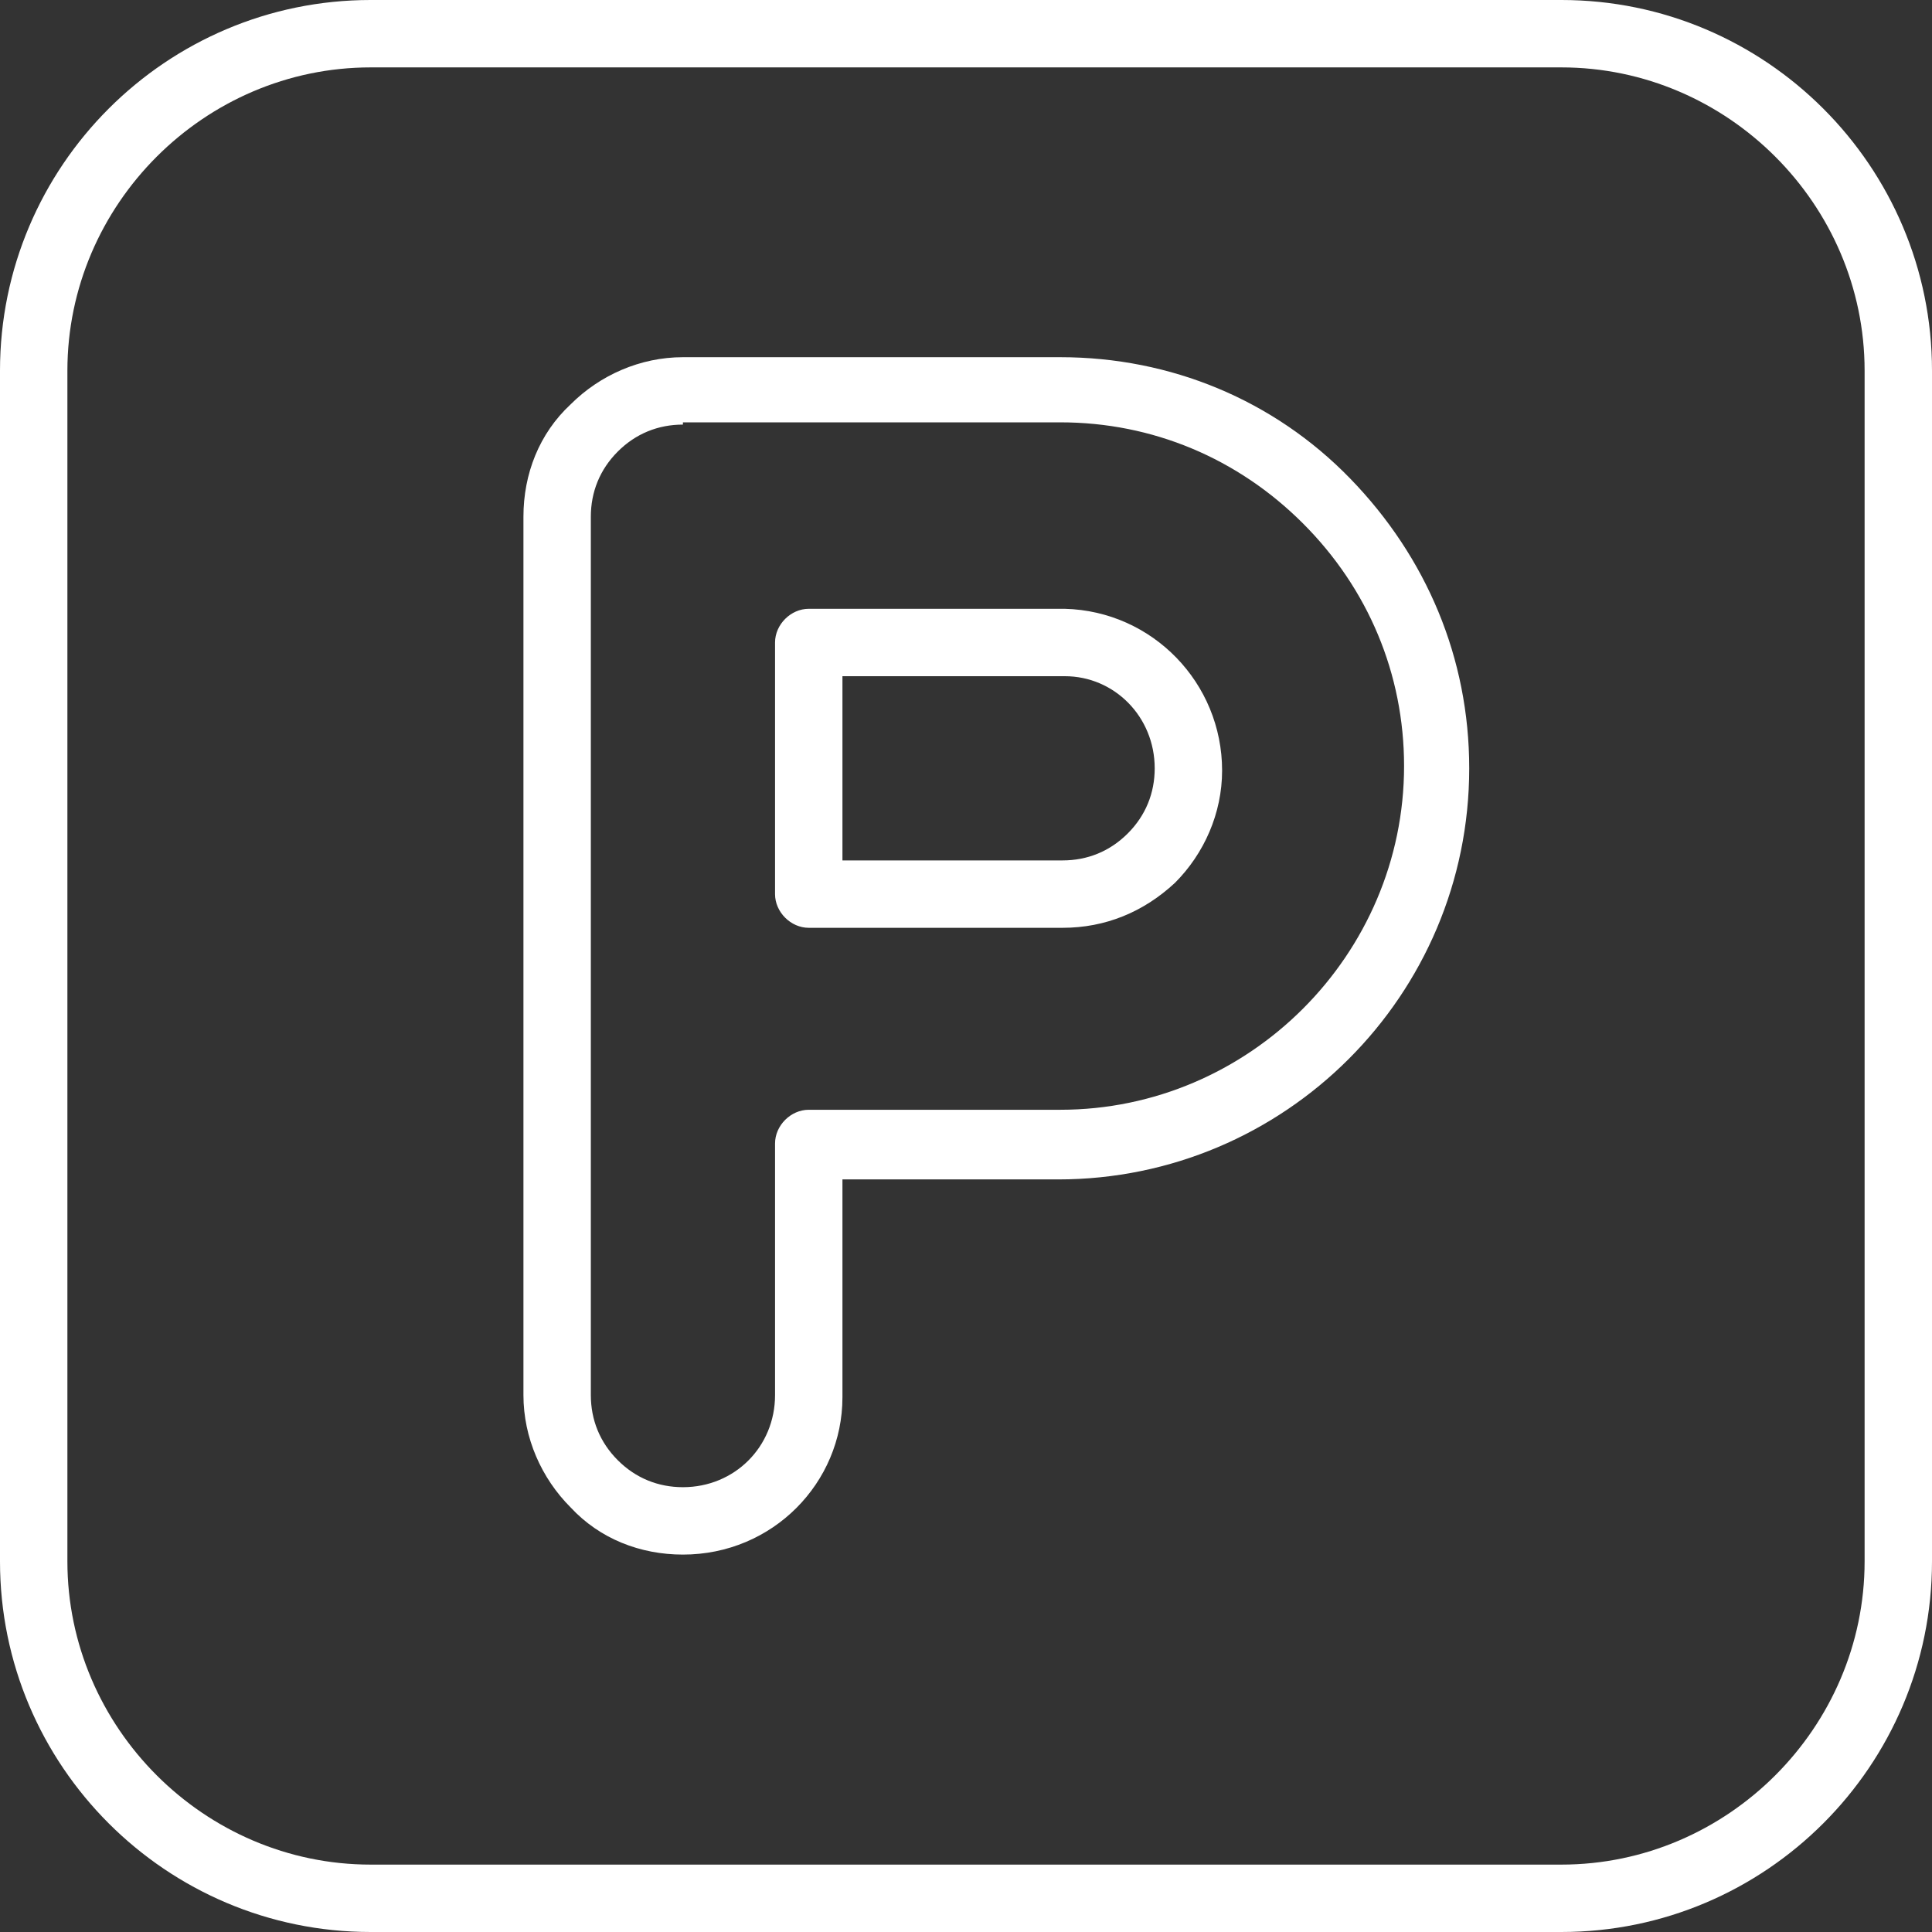 <?xml version="1.0" encoding="utf-8"?>
<!-- Generator: Adobe Illustrator 26.3.1, SVG Export Plug-In . SVG Version: 6.00 Build 0)  -->
<svg version="1.1" id="Calque_1" xmlns="http://www.w3.org/2000/svg" xmlns:xlink="http://www.w3.org/1999/xlink" x="0px" y="0px"
	 viewBox="0 0 86 86" style="enable-background:new 0 0 86 86;" xml:space="preserve">
<rect x="0" y="0" width="86" height="86" fill="#333333" stroke="none"/>
<style type="text/css">
	.st0{fill:#FFFFFF;}
</style>
<g id="Groupe_45" transform="translate(-384.5 -694.5)">
	<g id="Groupe_44">
		<path class="st0" d="M431.8,735.8C431.8,735.8,431.7,735.8,431.8,735.8l-11.3,0c-0.8,0-1.5-0.7-1.5-1.5v-11.2
			c0-0.8,0.7-1.5,1.5-1.5l11.4,0c3.9,0.1,7,3.3,7,7.2c0,1.9-0.8,3.7-2.1,5C435.4,735.1,433.7,735.8,431.8,735.8z M422,732.8h9.7
			c0,0,0.1,0,0.1,0c1.1,0,2.1-0.4,2.9-1.2c0.8-0.8,1.2-1.8,1.2-2.9c0-2.3-1.8-4.1-4-4.1c0,0-0.1,0-0.1,0H422V732.8z"/>
		<path class="st0" d="M414.9,763.7c-1.9,0-3.7-0.7-5-2.1c-1.3-1.3-2.1-3.1-2.1-5v-39.1c0-1.9,0.7-3.7,2.1-5c1.3-1.3,3.1-2.1,5-2.1
			h16.8c4.9,0,9.5,1.9,12.9,5.4c3.4,3.5,5.3,8,5.3,12.9c0,10.1-8.2,18.3-18.3,18.3H422v9.7C422,760.5,418.9,763.7,414.9,763.7
			L414.9,763.7C414.9,763.7,414.9,763.7,414.9,763.7z M414.9,713.4c-1.1,0-2.1,0.4-2.9,1.2c-0.8,0.8-1.2,1.8-1.2,2.9v39.1
			c0,1.1,0.4,2.1,1.2,2.9s1.8,1.2,2.9,1.2c0,0,0,0,0,0h0c2.3,0,4.1-1.8,4.1-4.1v-11.2c0-0.8,0.7-1.5,1.5-1.5h11.2
			c8.4,0,15.3-6.9,15.3-15.3c0-4.1-1.6-7.9-4.5-10.8c-2.9-2.9-6.7-4.5-10.8-4.5H414.9z"/>
		<path class="st0" d="M454,780.5h-53c-9.1,0-16.5-7.4-16.5-16.5v-53c0-9.1,7.4-16.5,16.5-16.5h53c9.1,0,16.5,7.4,16.5,16.5v53
			C470.5,773.1,463.1,780.5,454,780.5z M401,697.5c-7.4,0-13.5,6.1-13.5,13.5v53c0,7.4,6.1,13.5,13.5,13.5h53
			c7.4,0,13.5-6.1,13.5-13.5v-53c0-7.4-6.1-13.5-13.5-13.5H401z"/>
	</g>
</g>
</svg>

